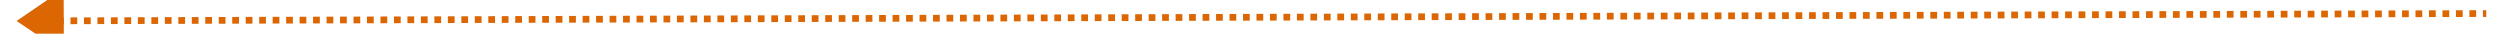 ﻿<?xml version="1.0" encoding="utf-8"?>
<svg version="1.1" xmlns:xlink="http://www.w3.org/1999/xlink" width="742px" height="10px" preserveAspectRatio="xMinYMid meet" viewBox="1182 1101  742 8" xmlns="http://www.w3.org/2000/svg">
  <path d="M 1201 1095.5  L 1187 1105  L 1201 1114.5  L 1201 1095.5  Z " fill-rule="nonzero" fill="#db6602" stroke="none" transform="matrix(1 -0.003 0.003 1 -3.391 4.783 )" />
  <path d="M 1199 1105  L 1920 1105  " stroke-width="2" stroke-dasharray="2,2" stroke="#db6602" fill="none" transform="matrix(1 -0.003 0.003 1 -3.391 4.783 )" />
</svg>